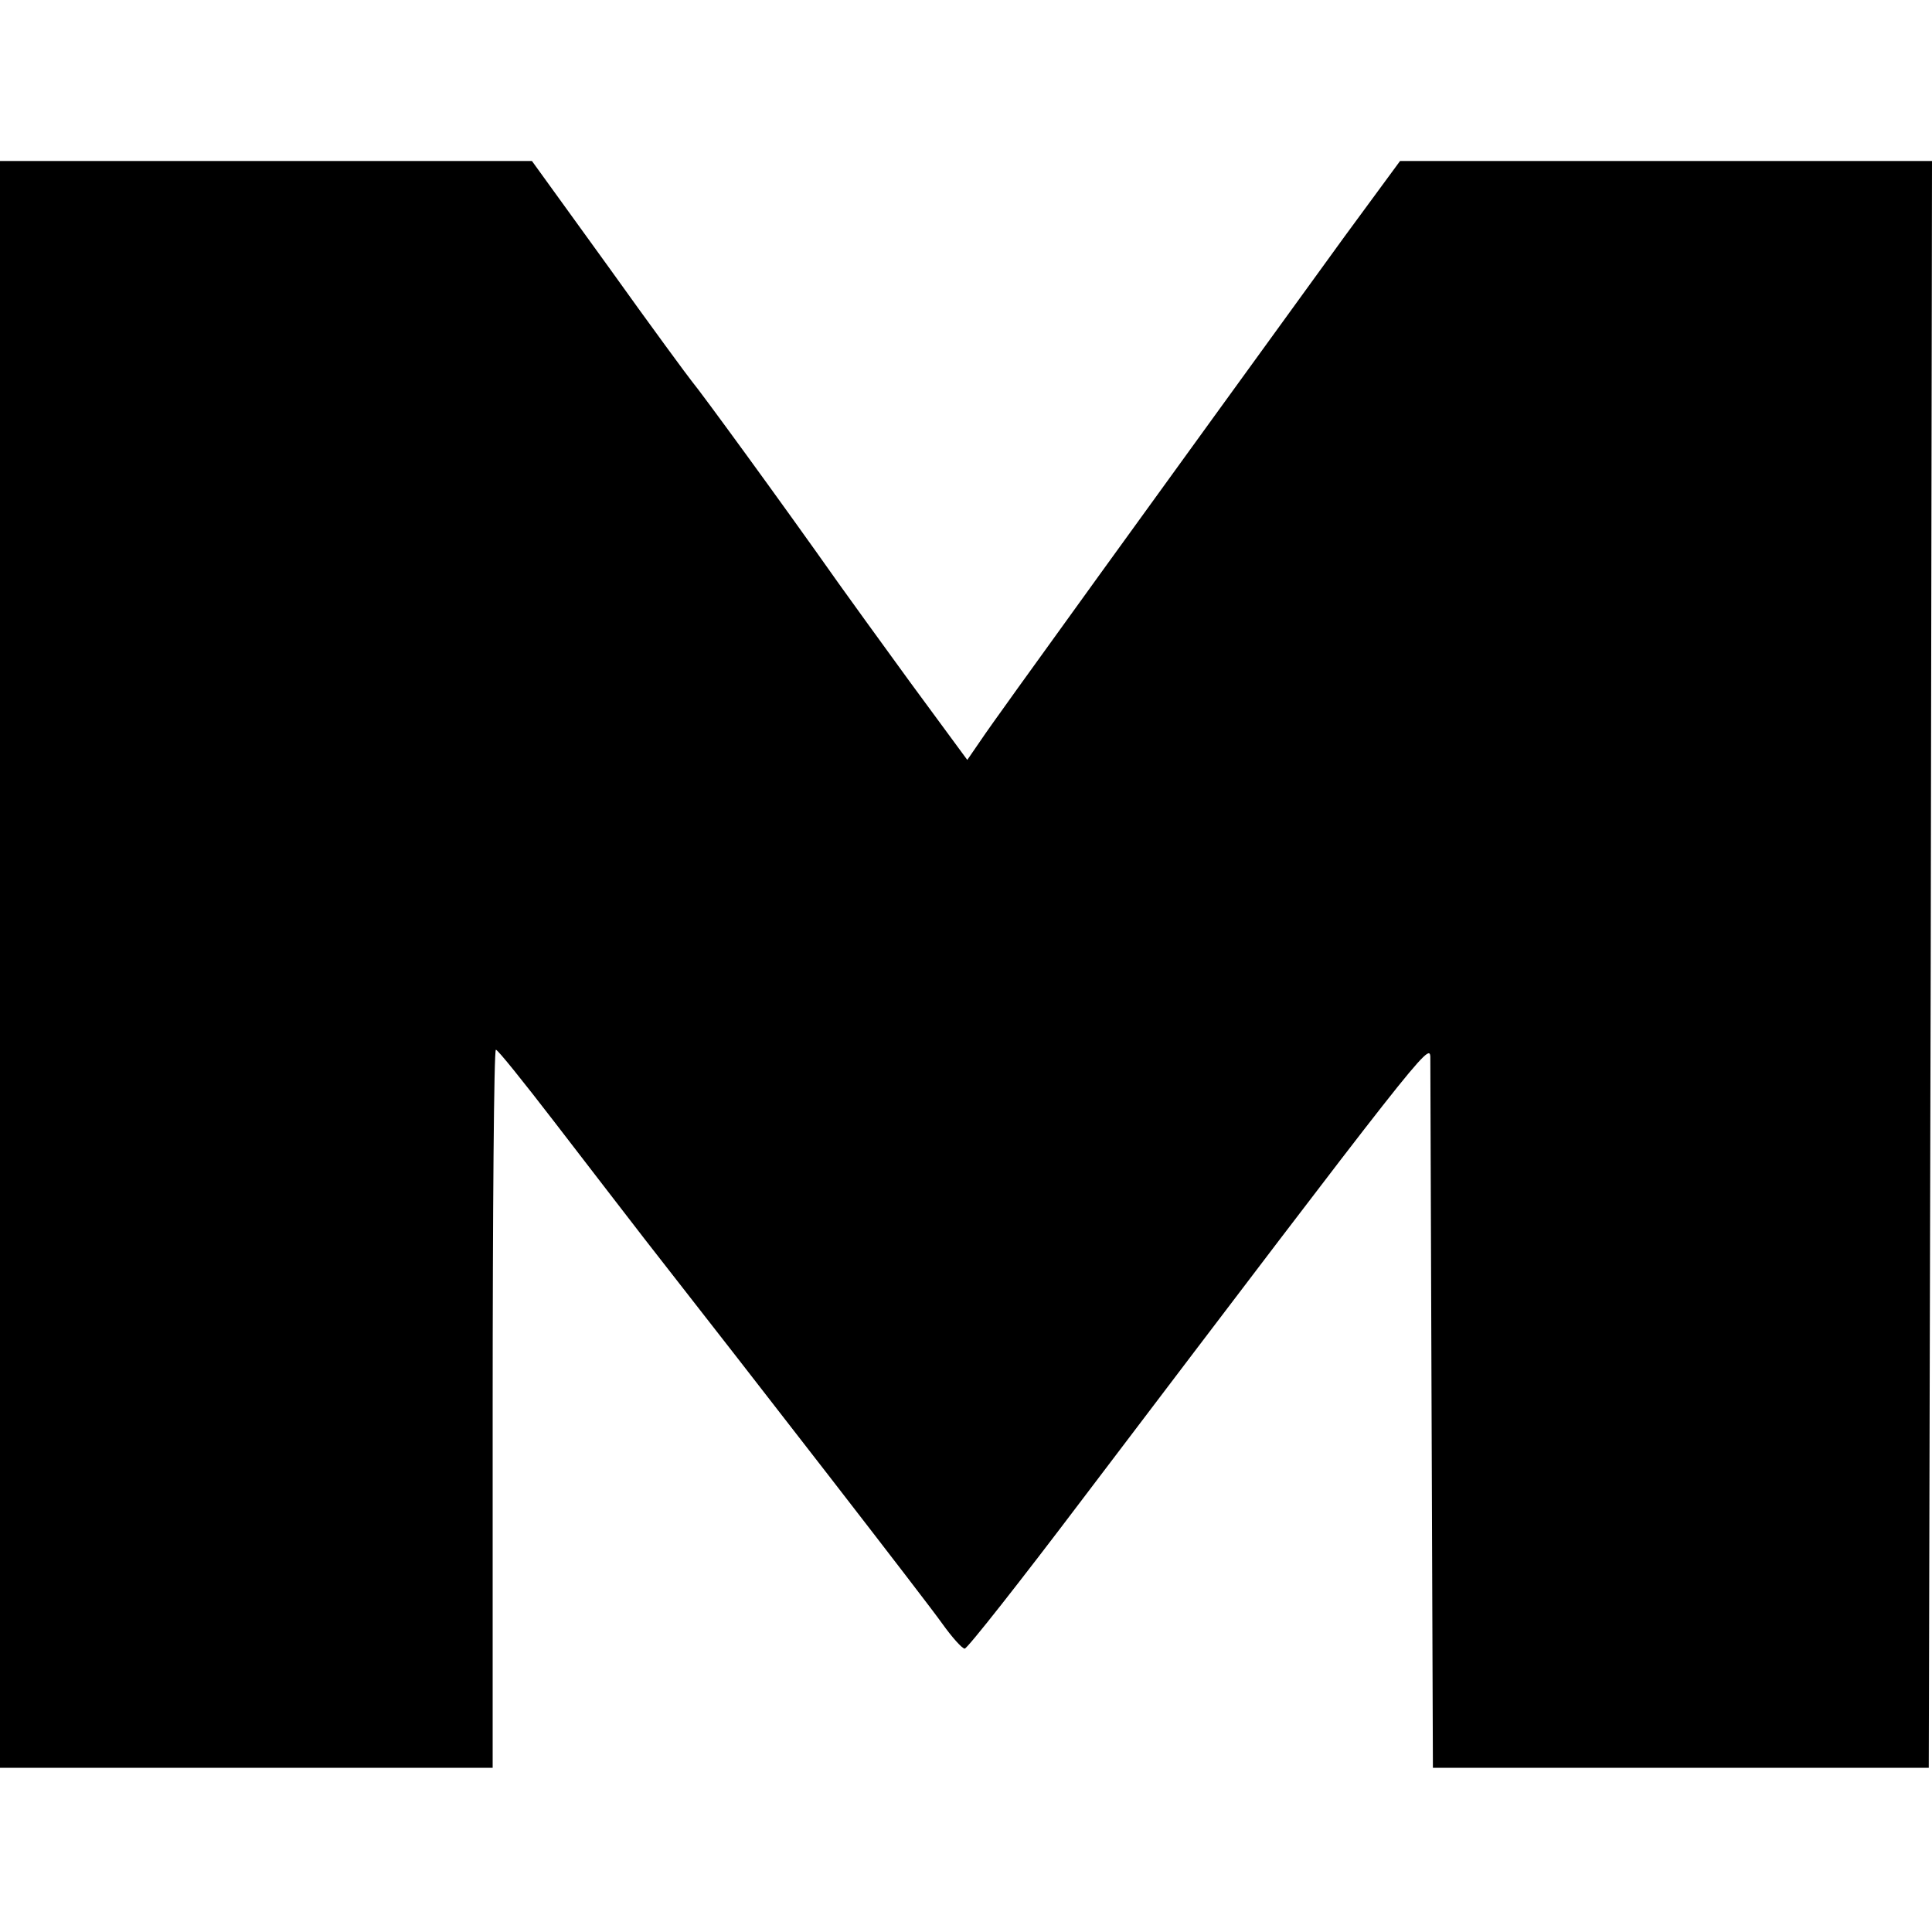 <?xml version="1.0" standalone="no"?>
<!DOCTYPE svg PUBLIC "-//W3C//DTD SVG 20010904//EN"
 "http://www.w3.org/TR/2001/REC-SVG-20010904/DTD/svg10.dtd">
<svg version="1.0" xmlns="http://www.w3.org/2000/svg"
 width="300pt" height="300pt" viewBox="0 0 300 300"
 preserveAspectRatio="xMidYMid meet">
<g transform="translate(0,300) scale(0.1,-0.1)"
fill="#000000" stroke="none">
<path d="M0 1502 l0 -1247 383 0 382 0 0 558 c0 306 2 557 5 557 3 0 43 -50
90 -111 47 -61 110 -143 141 -183 176 -225 438 -563 462 -597 15 -21 31 -39
35 -39 4 0 86 104 182 231 525 692 540 711 541 688 0 -13 1 -267 2 -564 l2
-540 385 0 385 0 3 1248 2 1247 -413 0 -413 0 -86 -117 c-277 -382 -545 -752
-564 -781 l-22 -32 -89 121 c-48 66 -98 135 -110 152 -91 129 -216 300 -228
314 -5 6 -64 86 -129 177 l-120 166 -413 0 -413 0 0 -1248z"/>
</g>
</svg>
